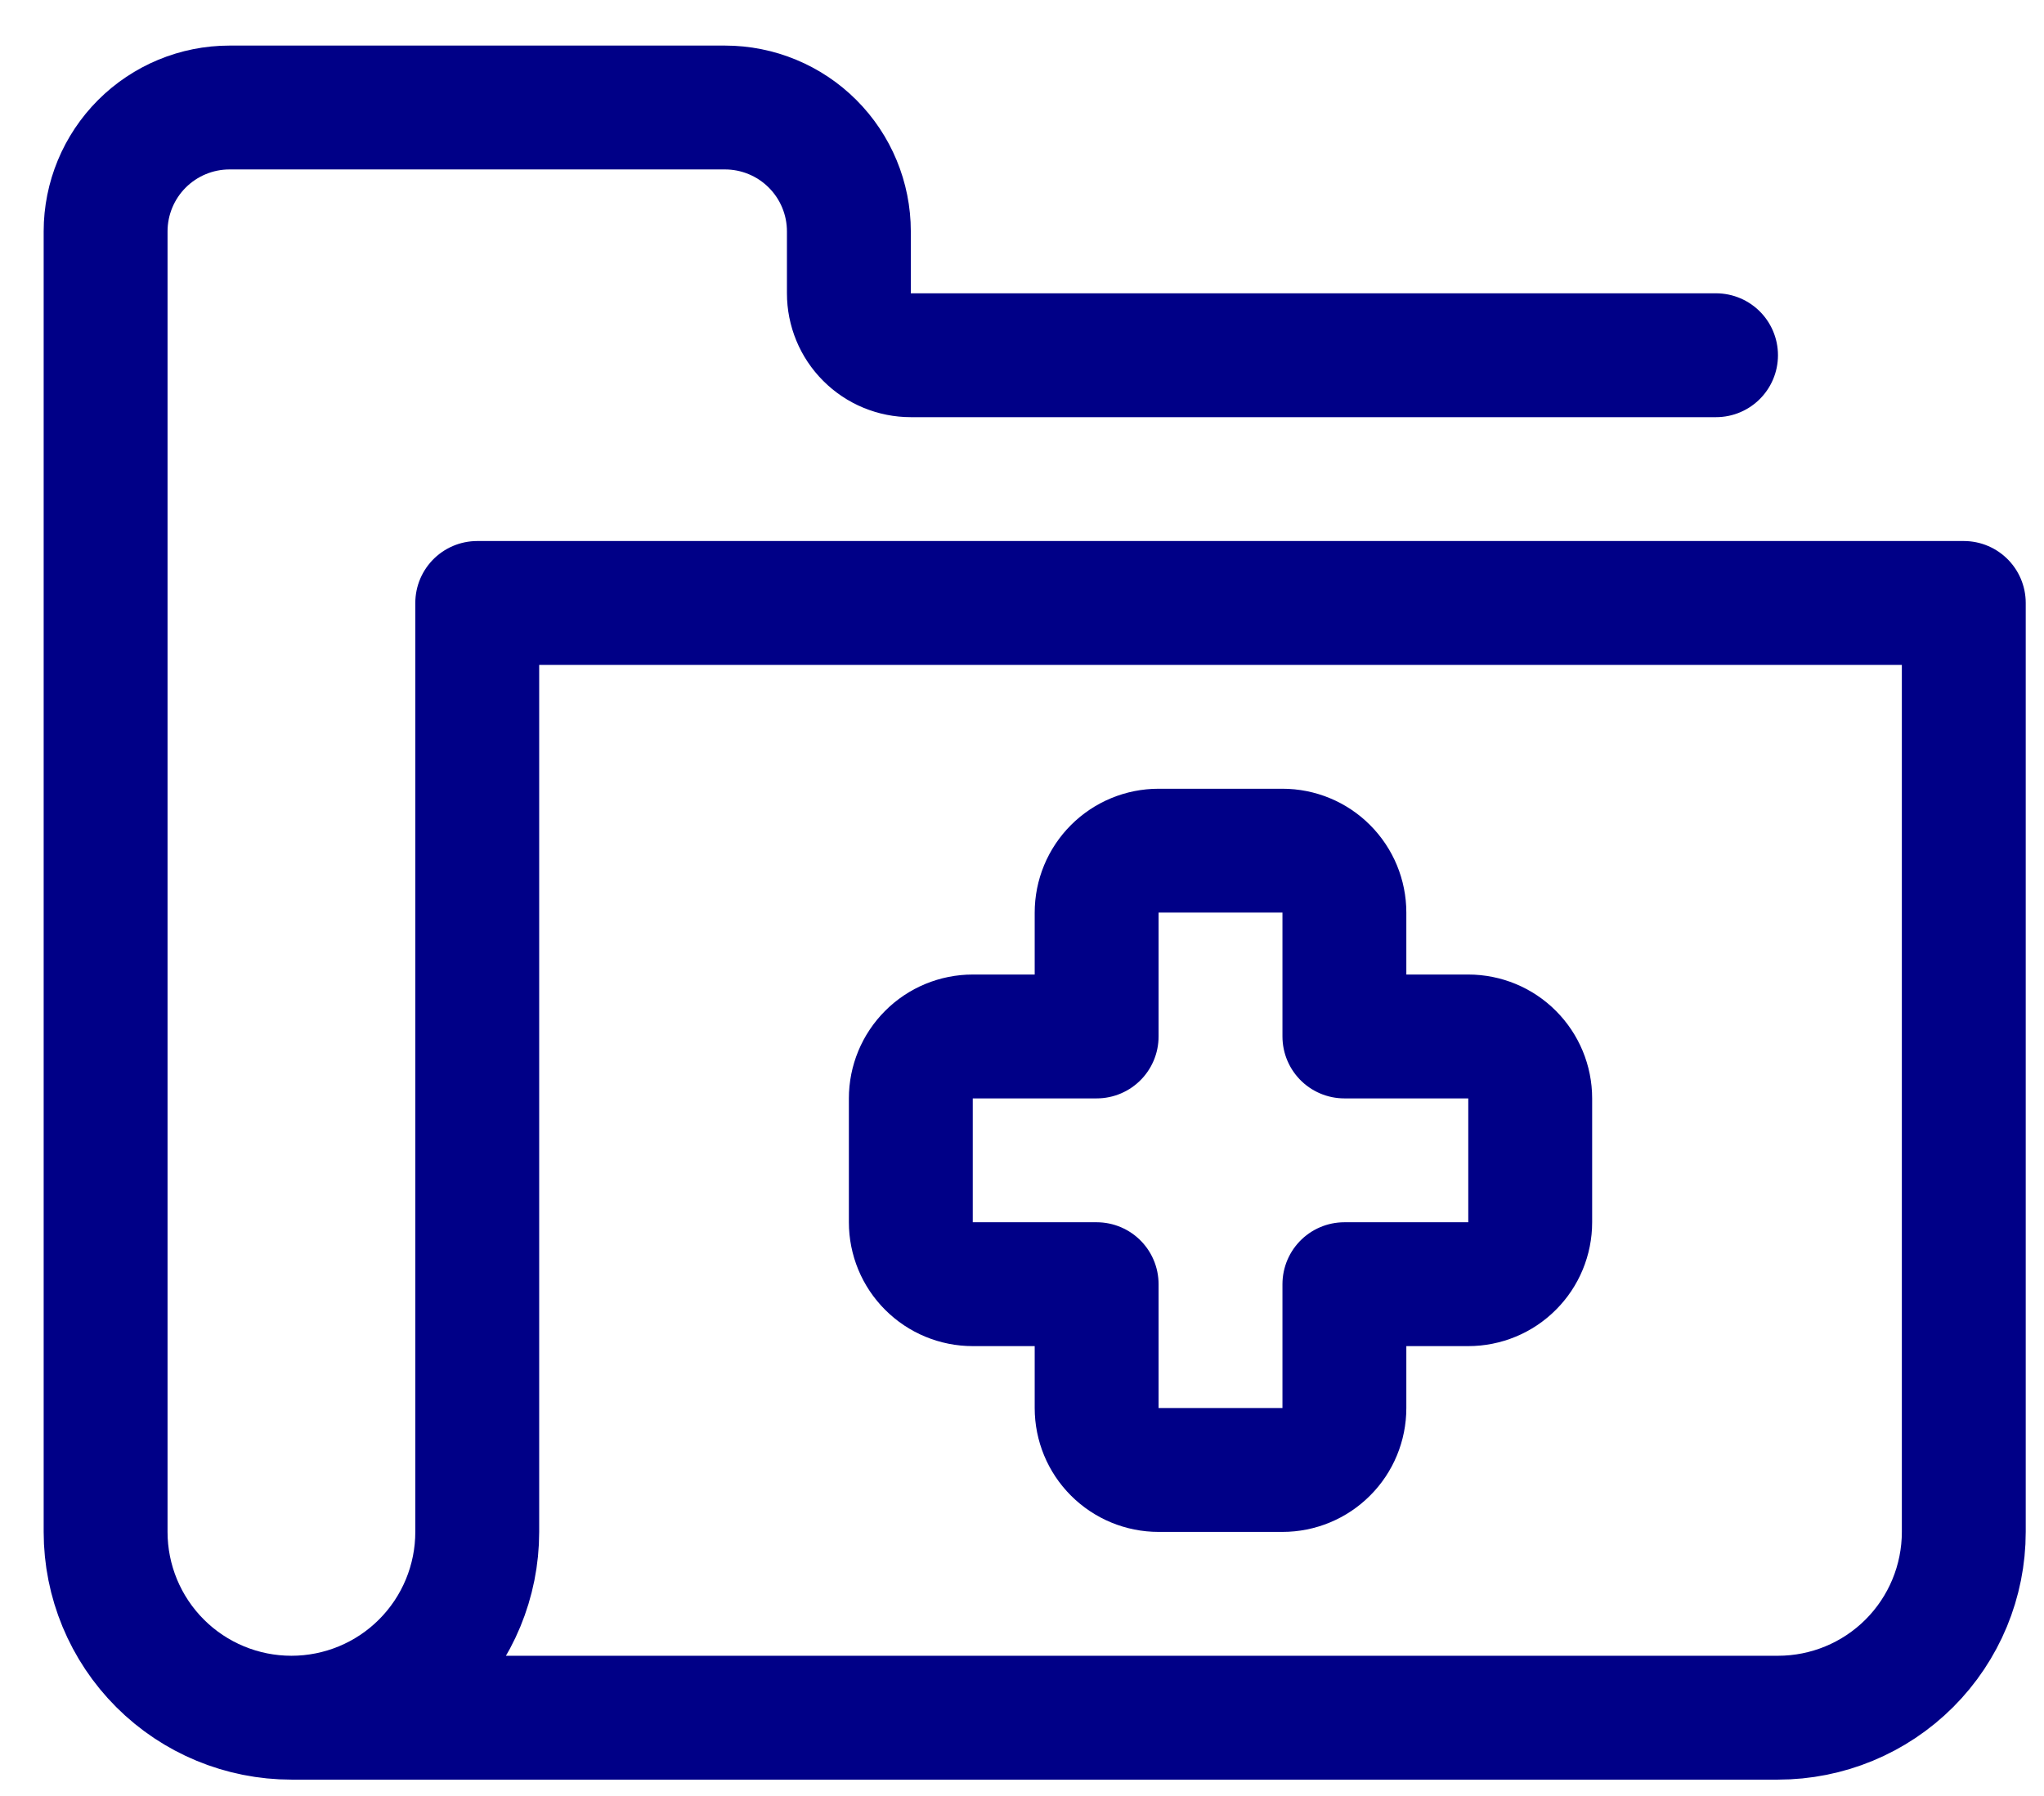 <svg width="33" height="29" viewBox="0 0 33 29" fill="none" xmlns="http://www.w3.org/2000/svg">
<path d="M24.705 17.736C24.705 17.471 24.6 17.217 24.412 17.029C24.225 16.841 23.97 16.736 23.705 16.736H21.705V14.736C21.705 14.471 21.6 14.217 21.412 14.029C21.225 13.841 20.97 13.736 20.705 13.736H18.705C18.44 13.736 18.186 13.841 17.998 14.029C17.81 14.217 17.705 14.471 17.705 14.736V16.736H15.705C15.44 16.736 15.185 16.841 14.998 17.029C14.81 17.217 14.705 17.471 14.705 17.736V19.736C14.705 20.001 14.81 20.256 14.998 20.443C15.185 20.631 15.44 20.736 15.705 20.736H17.705V22.736C17.705 23.001 17.81 23.256 17.998 23.443C18.186 23.631 18.44 23.736 18.705 23.736H20.705C20.97 23.736 21.225 23.631 21.412 23.443C21.6 23.256 21.705 23.001 21.705 22.736V20.736H23.705C23.97 20.736 24.225 20.631 24.412 20.443C24.6 20.256 24.705 20.001 24.705 19.736V17.736Z" stroke="#000087" stroke-width="2" stroke-linecap="round" stroke-linejoin="round"/>
<path d="M4.705 27.736H28.705C29.501 27.736 30.264 27.42 30.826 26.858C31.389 26.295 31.705 25.532 31.705 24.736V9.736H7.705V24.736C7.705 25.532 7.389 26.295 6.826 26.858C6.264 27.42 5.501 27.736 4.705 27.736C3.909 27.736 3.146 27.42 2.584 26.858C2.021 26.295 1.705 25.532 1.705 24.736V3.736C1.705 3.206 1.916 2.697 2.291 2.322C2.666 1.947 3.175 1.736 3.705 1.736H11.705C12.236 1.736 12.744 1.947 13.119 2.322C13.494 2.697 13.705 3.206 13.705 3.736V4.736C13.705 5.001 13.81 5.256 13.998 5.443C14.185 5.631 14.44 5.736 14.705 5.736H27.705" stroke="#000087" stroke-width="2" stroke-linecap="round" stroke-linejoin="round"/>
</svg>
